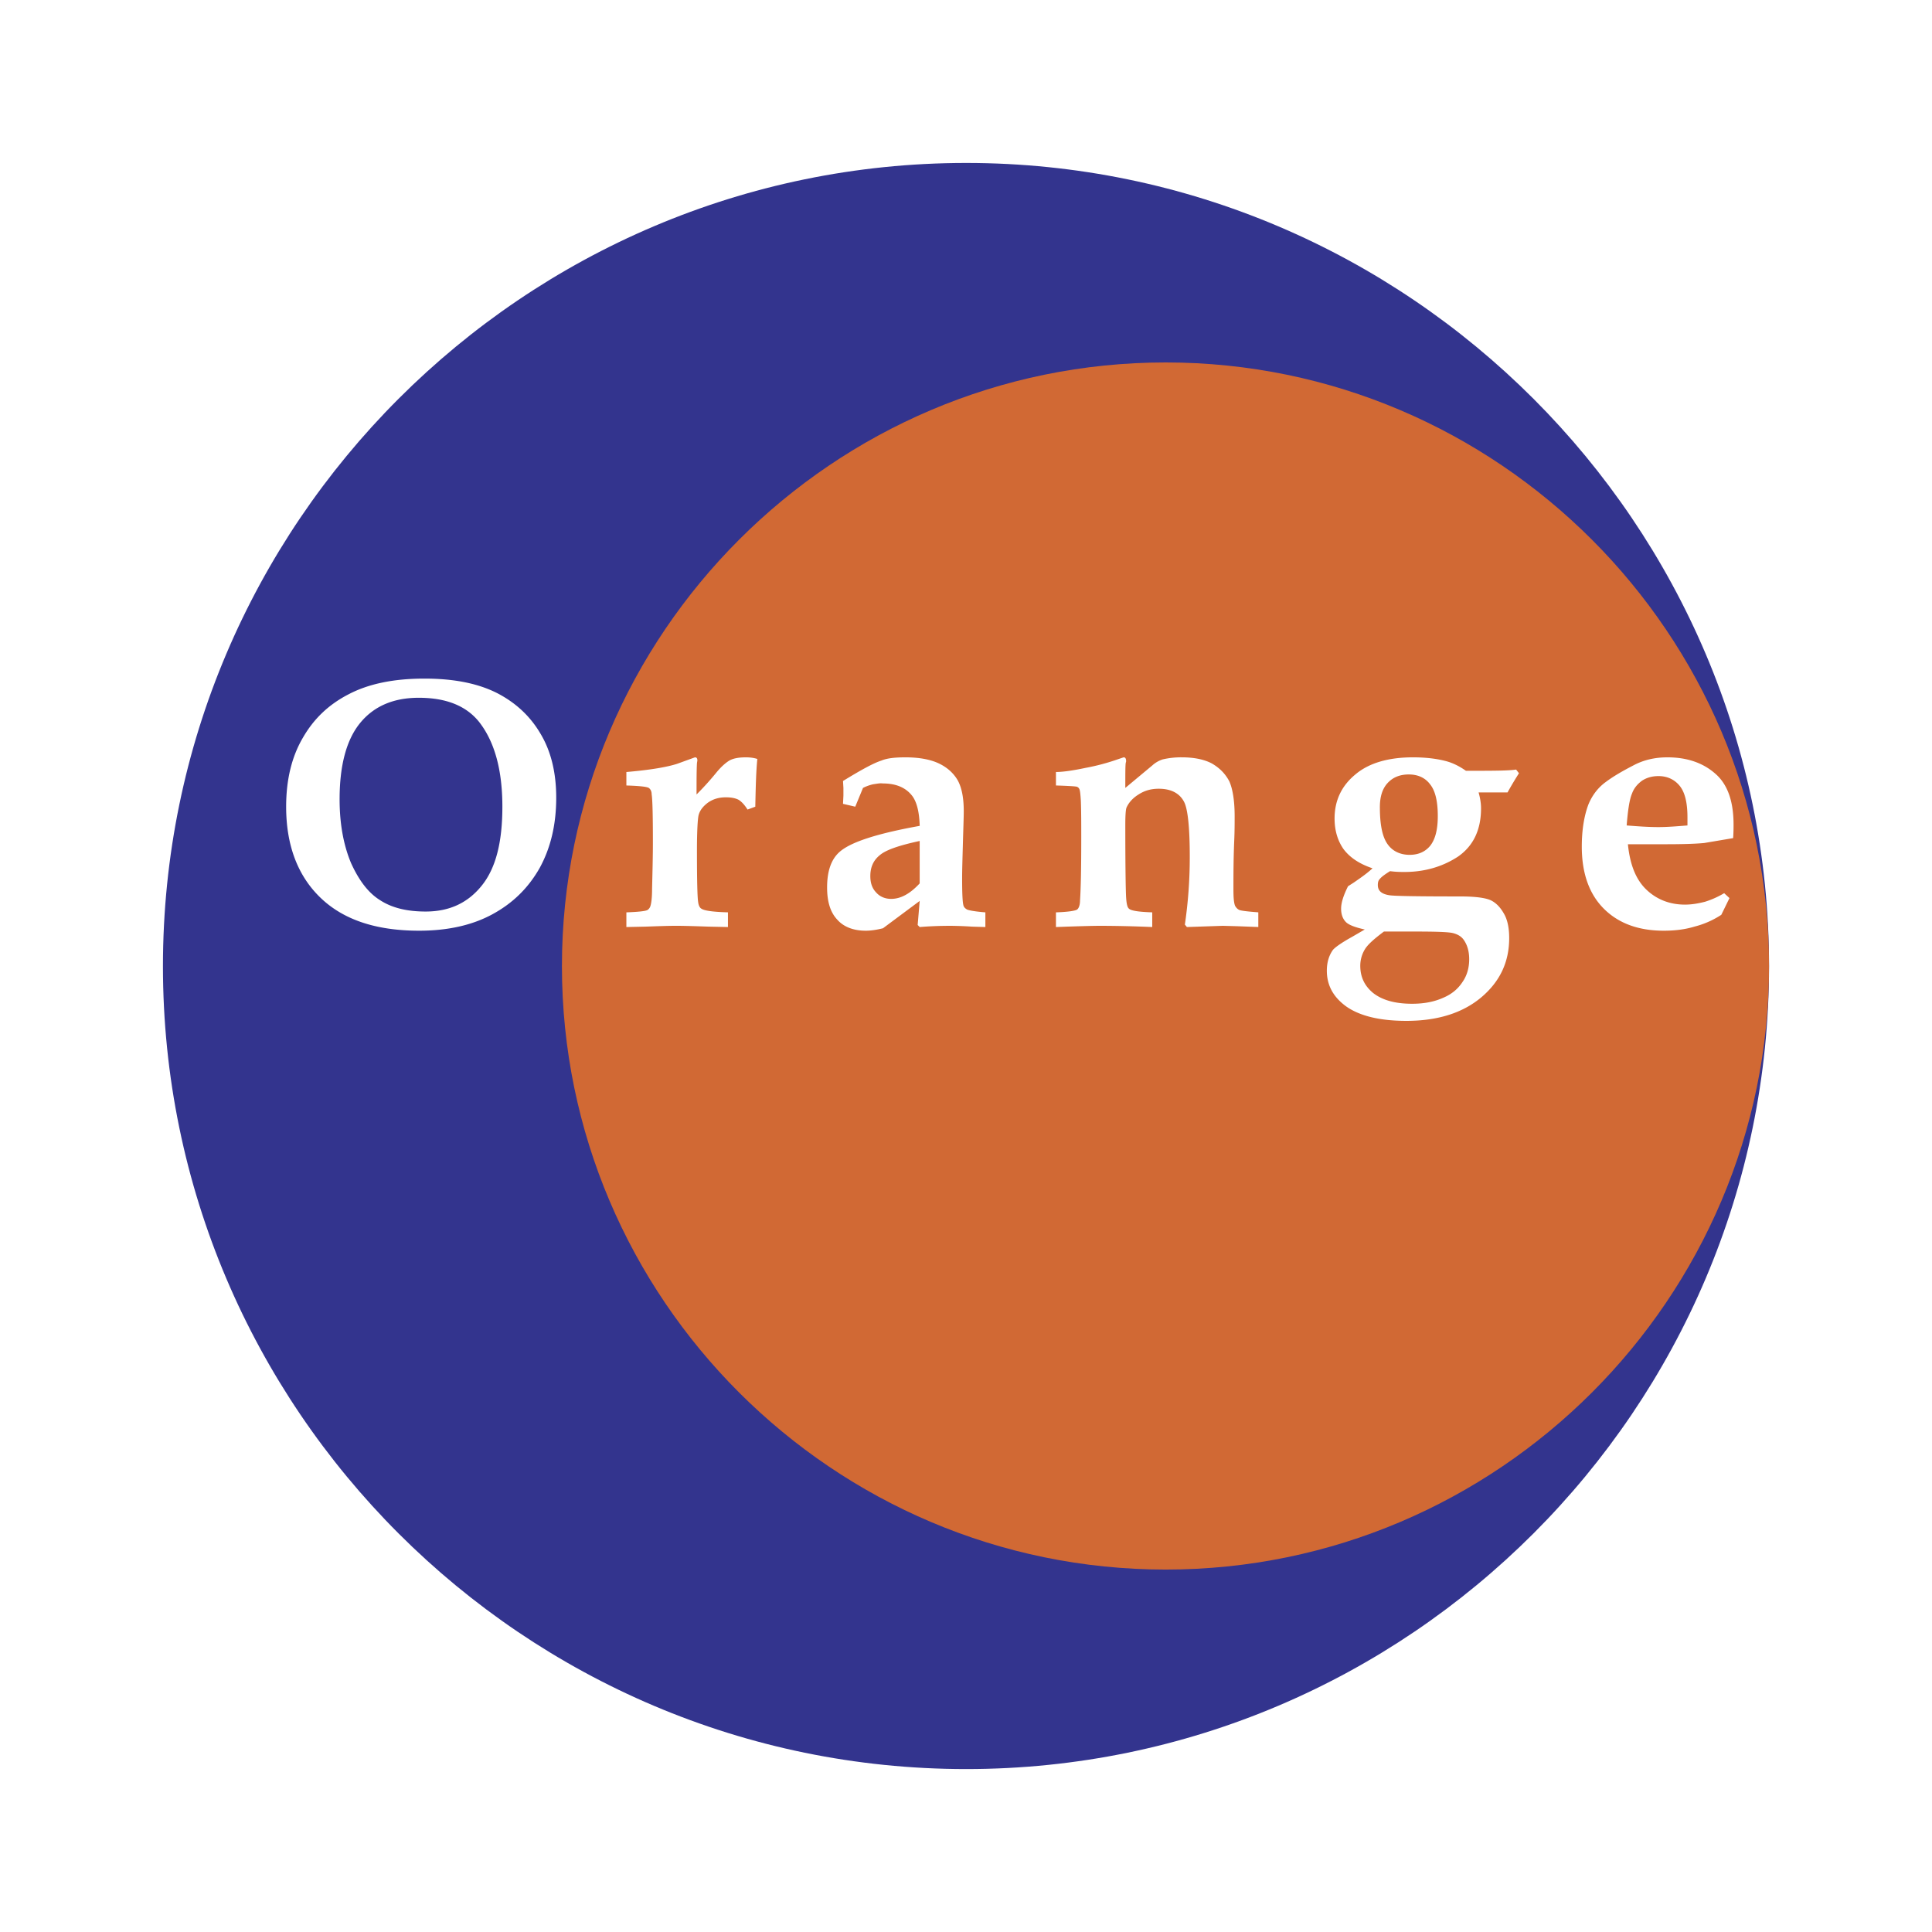 <svg xmlns="http://www.w3.org/2000/svg" width="2500" height="2500" viewBox="0 0 192.756 192.756"><g fill-rule="evenodd" clip-rule="evenodd"><path fill="#fff" d="M0 0h192.756v192.756H0V0z"/><path d="M96.398 16.258c44.119 0 80.1 36.021 80.1 80.141s-35.98 80.101-80.1 80.101c-44.161 0-80.141-35.98-80.141-80.101s35.98-80.141 80.141-80.141z" fill="#33348e"/><path d="M116.301 36.161c33.131 0 60.197 27.066 60.197 60.238 0 33.171-27.066 60.197-60.197 60.197-33.171 0-60.237-27.026-60.237-60.197-.001-33.172 27.065-60.238 60.237-60.238z" fill="#d16934"/><path d="M41.818 92.857c-4.314 0-7.57-1.099-9.85-3.297-2.279-2.198-3.419-5.25-3.419-9.076 0-2.727.57-5.006 1.669-6.879 1.099-1.913 2.604-3.337 4.599-4.355 1.954-1.017 4.436-1.546 7.53-1.546 2.971 0 5.373.488 7.286 1.465 1.872.978 3.296 2.32 4.314 4.07 1.018 1.71 1.547 3.826 1.547 6.35 0 2.727-.57 5.047-1.669 7.041-1.14 1.995-2.686 3.501-4.721 4.6-2.036 1.099-4.478 1.627-7.286 1.627zm.651-1.913c2.361 0 4.193-.854 5.577-2.564 1.424-1.75 2.076-4.354 2.076-7.896 0-3.663-.773-6.513-2.361-8.507-1.302-1.587-3.297-2.36-5.983-2.36-2.483 0-4.437.813-5.82 2.483-1.384 1.668-2.076 4.232-2.076 7.651 0 2.483.407 4.6 1.139 6.35.774 1.709 1.71 2.971 2.89 3.704 1.18.773 2.686 1.139 4.558 1.139zM62.494 92.491v-1.465c1.181-.041 1.832-.122 2.035-.204.122-.041.245-.163.326-.325.122-.285.203-.896.203-1.832.041-1.709.082-3.256.082-4.64 0-2.687-.041-4.274-.123-4.762 0-.326-.122-.529-.284-.651-.204-.123-.937-.204-2.239-.244v-1.344c2.361-.203 4.029-.488 5.047-.813l1.791-.651c.163 0 .245.082.245.325l-.041.245c-.041.732-.041 1.791-.041 3.134.57-.57 1.221-1.262 1.954-2.158.529-.651 1.018-1.058 1.384-1.262.407-.203.936-.285 1.587-.285.366 0 .773.041 1.14.163-.122 1.18-.163 2.767-.204 4.762l-.773.285c-.285-.448-.57-.773-.896-.977-.326-.163-.732-.244-1.262-.244-.692 0-1.262.163-1.791.529-.488.366-.814.773-.936 1.262-.082.326-.163 1.506-.163 3.541 0 2.931.041 4.64.122 5.128.041.326.163.57.325.651.285.204 1.181.326 2.646.366v1.465l-1.953-.041c-1.221-.04-2.32-.081-3.216-.081-.854 0-1.872.041-3.012.081l-1.953.042zM98.311 91.026v1.465l-1.342-.041a37.437 37.437 0 0 0-2.117-.081c-1.099 0-2.116.041-3.093.122l-.203-.204.203-2.401-3.663 2.727c-.651.163-1.221.244-1.709.244-1.221 0-2.198-.366-2.849-1.099-.692-.733-1.018-1.791-1.018-3.216 0-1.709.448-2.931 1.384-3.663 1.181-.936 3.786-1.75 7.855-2.482-.041-1.384-.285-2.361-.733-2.972-.651-.854-1.628-1.261-2.971-1.261-.285-.041-.611.041-.937.081a4.341 4.341 0 0 0-1.017.367l-.773 1.872-1.221-.285.041-.814v-.773l-.041-.692c1.791-1.099 3.053-1.791 3.826-2.035.57-.244 1.384-.325 2.401-.325 1.344 0 2.483.203 3.338.61.854.407 1.465.977 1.872 1.669.407.732.61 1.75.61 3.093 0 .611-.041 1.628-.081 3.053-.041 1.547-.082 2.727-.082 3.663 0 1.465.041 2.32.122 2.646.041.204.163.326.367.448.163.08.774.202 1.831.284zm-6.553-7.123c-2.076.448-3.378.896-3.989 1.425-.651.529-.936 1.221-.936 2.076 0 .732.204 1.261.61 1.668.366.407.896.61 1.465.61.936 0 1.873-.488 2.849-1.546v-4.233h.001zM105.352 92.491v-1.465c1.262-.041 1.955-.163 2.117-.285.162-.122.285-.448.285-.895.082-1.181.123-3.256.123-6.228 0-1.465 0-2.727-.041-3.744-.041-.651-.082-1.059-.164-1.181a.418.418 0 0 0-.244-.204c-.162-.041-.854-.082-2.076-.122v-1.344c.611 0 1.588-.122 2.932-.407a21.603 21.603 0 0 0 3.338-.895l.488-.163c.162 0 .244.122.244.407l-.041.163c-.041.285-.041 1.14-.041 2.483l2.688-2.239a2.828 2.828 0 0 1 1.057-.611 8.245 8.245 0 0 1 1.873-.203c1.221 0 2.238.203 3.012.61.773.448 1.344 1.018 1.75 1.791.326.732.529 1.913.529 3.459 0 .733 0 1.506-.041 2.442-.08 1.873-.08 3.5-.08 4.884 0 .773.039 1.303.162 1.628.121.203.244.325.406.407.164.082.814.163 1.914.244v1.465l-2.158-.081-1.384-.038-3.582.122-.203-.244a46.29 46.29 0 0 0 .488-6.797c0-2.931-.203-4.763-.57-5.454-.447-.855-1.303-1.303-2.523-1.303-.814 0-1.465.204-2.076.61-.57.366-.936.814-1.139 1.262-.082.204-.123.773-.123 1.75 0 4.233.041 6.634.082 7.245s.121.977.285 1.099c.203.204.977.326 2.32.366v1.465a129.32 129.32 0 0 0-5.129-.122c-.814.001-2.32.042-4.478.123zM150.408 79.06h-2.889c.162.57.244 1.099.244 1.588 0 2.157-.773 3.744-2.279 4.803-1.547 1.017-3.338 1.546-5.373 1.546-.326 0-.814 0-1.424-.082-.529.326-.855.57-1.018.773-.164.163-.203.366-.203.61 0 .57.365.896 1.139 1.018.447.082 2.809.122 7.082.122 1.424 0 2.441.122 3.012.366.529.245.977.692 1.344 1.344.365.61.529 1.465.529 2.442 0 2.36-.896 4.314-2.768 5.901-1.832 1.547-4.314 2.361-7.49 2.361-2.645 0-4.639-.488-5.982-1.425-1.303-.937-1.953-2.116-1.953-3.581 0-.814.203-1.507.609-2.076.205-.244.814-.692 1.914-1.302l1.262-.733c-.938-.204-1.588-.448-1.873-.732-.326-.326-.488-.773-.488-1.343 0-.61.244-1.343.691-2.239l.57-.366c.65-.448 1.303-.896 1.873-1.425-1.344-.447-2.279-1.099-2.891-1.913-.57-.814-.895-1.832-.895-3.053 0-1.791.691-3.256 2.074-4.396 1.344-1.14 3.297-1.709 5.74-1.709 1.221 0 2.32.122 3.256.366.65.163 1.342.488 2.035.977 2.564 0 4.232 0 5.006-.123l.285.366c-.283.45-.69 1.101-1.139 1.915zm-12.738 1.465c0 1.75.244 2.971.773 3.704.488.692 1.262 1.058 2.197 1.058.895 0 1.588-.325 2.076-.936.488-.651.732-1.587.732-2.931 0-1.465-.244-2.523-.773-3.175-.488-.651-1.221-.977-2.117-.977-.895 0-1.586.285-2.115.854s-.773 1.385-.773 2.403zm.406 12.414c-.977.733-1.627 1.302-1.912 1.791a3.154 3.154 0 0 0-.449 1.628c0 1.14.449 2.035 1.303 2.728.896.691 2.158 1.059 3.867 1.059 1.221 0 2.238-.204 3.135-.611.854-.366 1.465-.896 1.912-1.587.447-.651.65-1.425.65-2.239 0-.733-.162-1.384-.527-1.913-.244-.366-.611-.57-1.059-.692s-1.75-.163-3.867-.163h-3.053v-.001zM172.021 89.113l.529.489-.814 1.668a8.848 8.848 0 0 1-2.686 1.18c-.938.285-1.955.407-3.053.407-2.523 0-4.518-.732-5.984-2.198-1.465-1.465-2.197-3.542-2.197-6.187 0-1.709.244-3.093.652-4.191.365-.896.936-1.669 1.709-2.239.812-.61 1.75-1.139 2.768-1.668 1.059-.57 2.197-.814 3.418-.814 1.914 0 3.5.529 4.723 1.587 1.262 1.059 1.871 2.768 1.871 5.129 0 .284 0 .732-.041 1.343l-2.889.488c-.855.082-2.158.123-3.826.123h-3.785c.203 1.994.773 3.5 1.832 4.518 1.018.977 2.318 1.506 3.865 1.506.693 0 1.344-.122 1.996-.285a8.988 8.988 0 0 0 1.912-.856zm-9.728-6.757c1.059.082 2.117.163 3.176.163.895 0 1.871-.082 2.889-.163v-.814c0-1.424-.244-2.483-.773-3.134-.527-.651-1.262-.977-2.115-.977-.652 0-1.18.163-1.629.448-.447.326-.814.733-1.018 1.303-.245.569-.407 1.628-.53 3.174z" fill="#fff"/></g></svg>